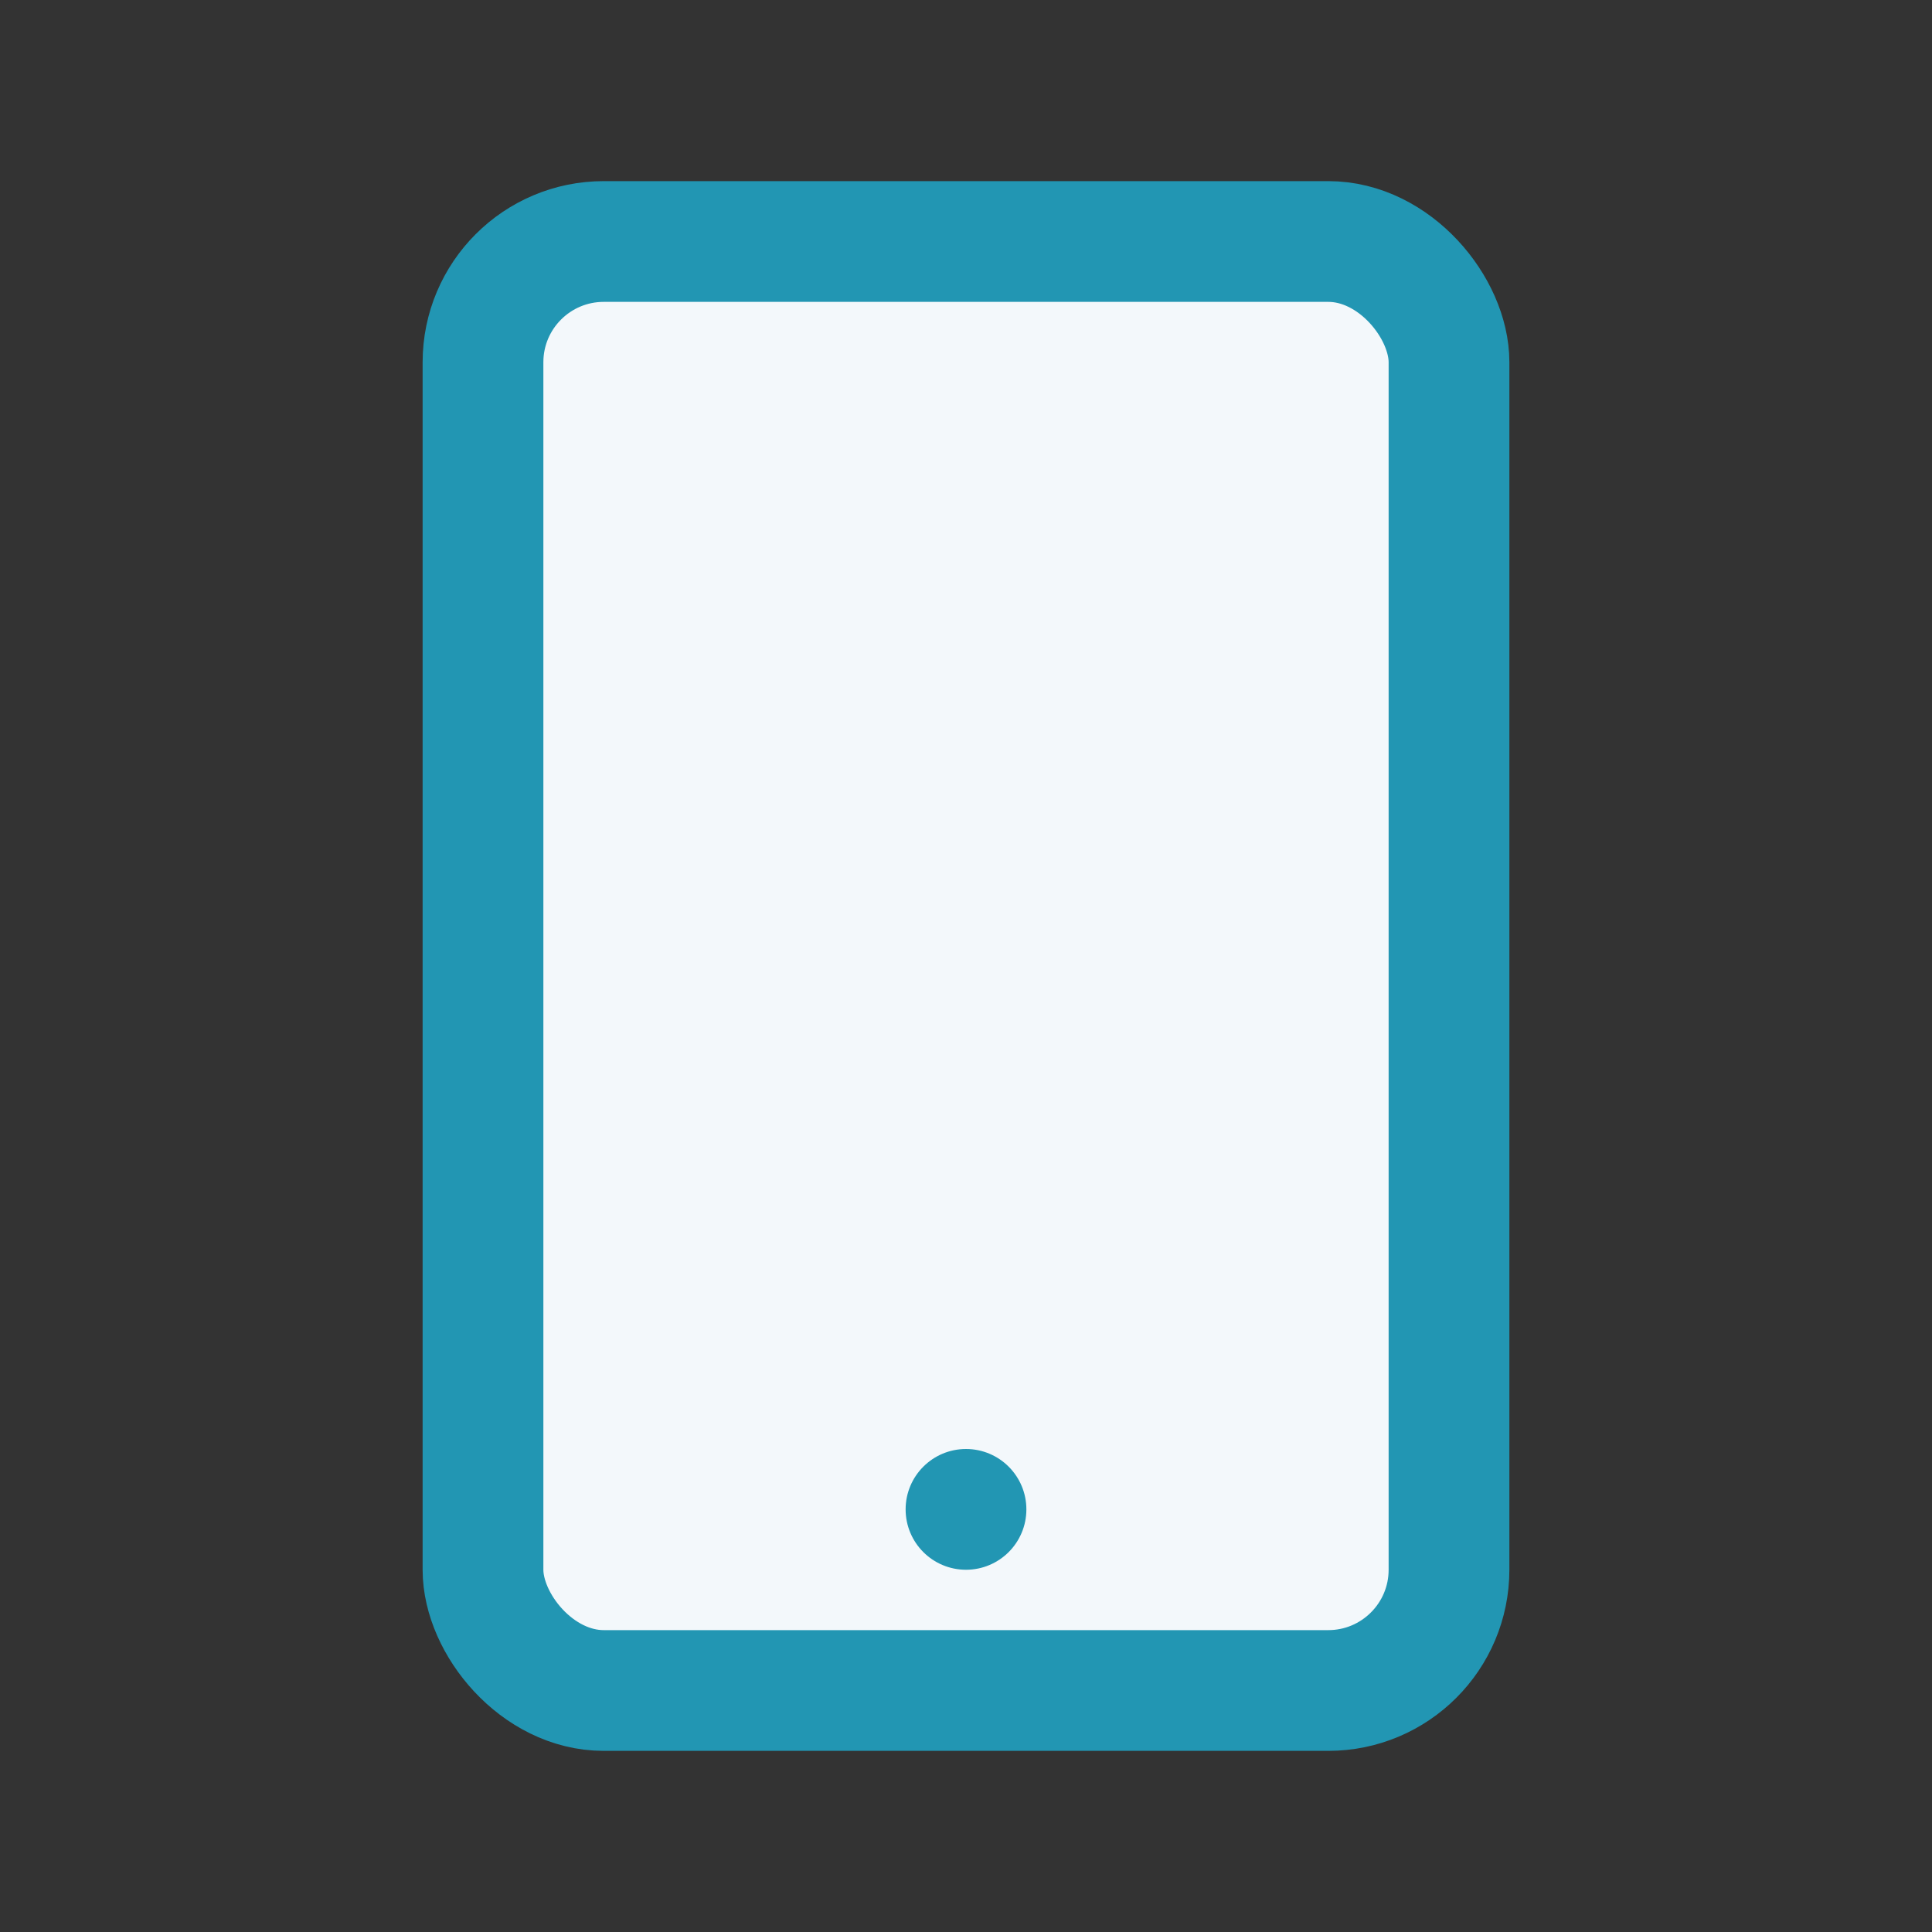 <?xml version="1.0" encoding="UTF-8"?>
<svg xmlns="http://www.w3.org/2000/svg" width="32" height="32" viewBox="0 0 32 32"><rect x="0" y="0" width="32" height="32" fill="#333333" stroke="none"/><rect x="8" y="4" width="16" height="24" rx="2" fill="#F3F8FB" stroke="#2296B3" stroke-width="2"/><circle cx="16" cy="25" r="1" fill="#2296B3"/></svg>